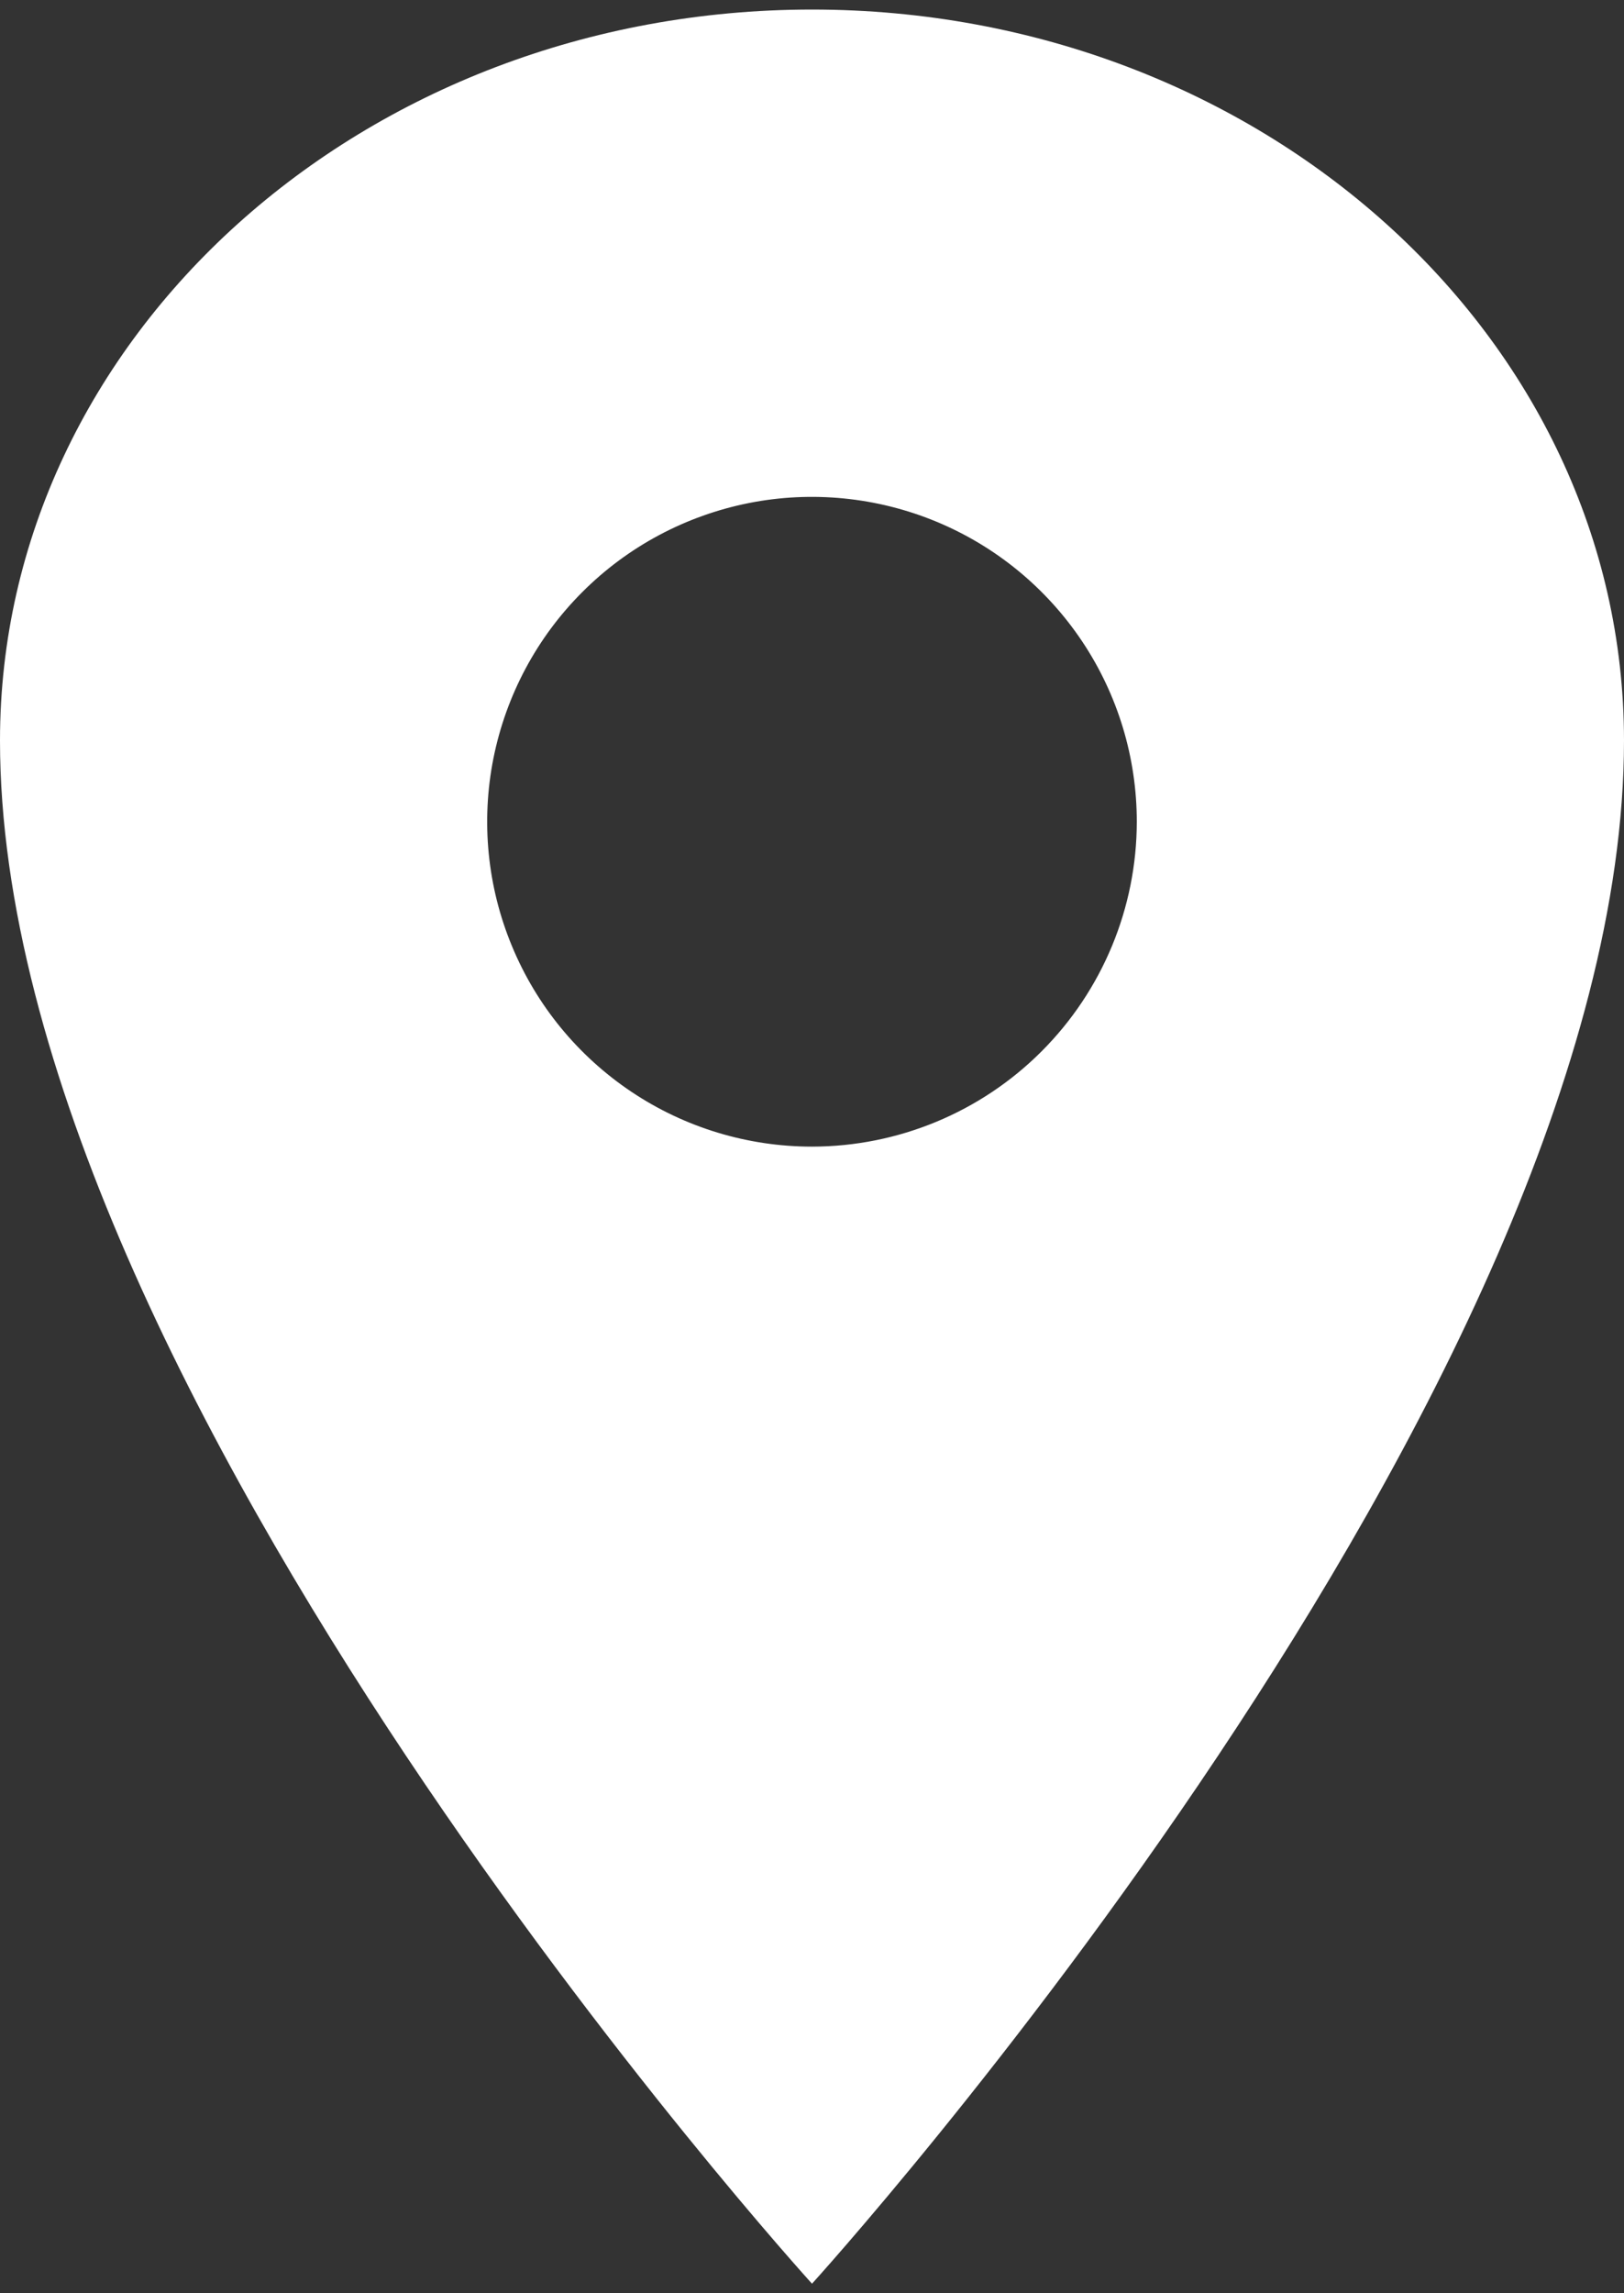 <svg xmlns="http://www.w3.org/2000/svg" width="17" height="24" viewBox="0 0 17 24" fill="none"><rect x="0" y="0" width="17" height="24" fill="#333333" stroke="none"/><path d="M8.5 0.1C3.807 0.1 0 3.527 0 7.75C0 14.55 8.5 23.9 8.5 23.9C8.5 23.9 17 14.55 17 7.75C17 3.527 13.193 0.1 8.5 0.1ZM8.5 12C7.828 12 7.17 11.801 6.611 11.427C6.052 11.053 5.616 10.523 5.359 9.901C5.101 9.28 5.034 8.596 5.165 7.937C5.297 7.277 5.62 6.671 6.096 6.196C6.571 5.72 7.177 5.397 7.837 5.265C8.496 5.134 9.18 5.202 9.801 5.459C10.422 5.716 10.953 6.152 11.327 6.711C11.701 7.27 11.9 7.928 11.9 8.6C11.899 9.502 11.54 10.366 10.903 11.003C10.266 11.641 9.401 11.999 8.5 12Z" fill="white"></path></svg>